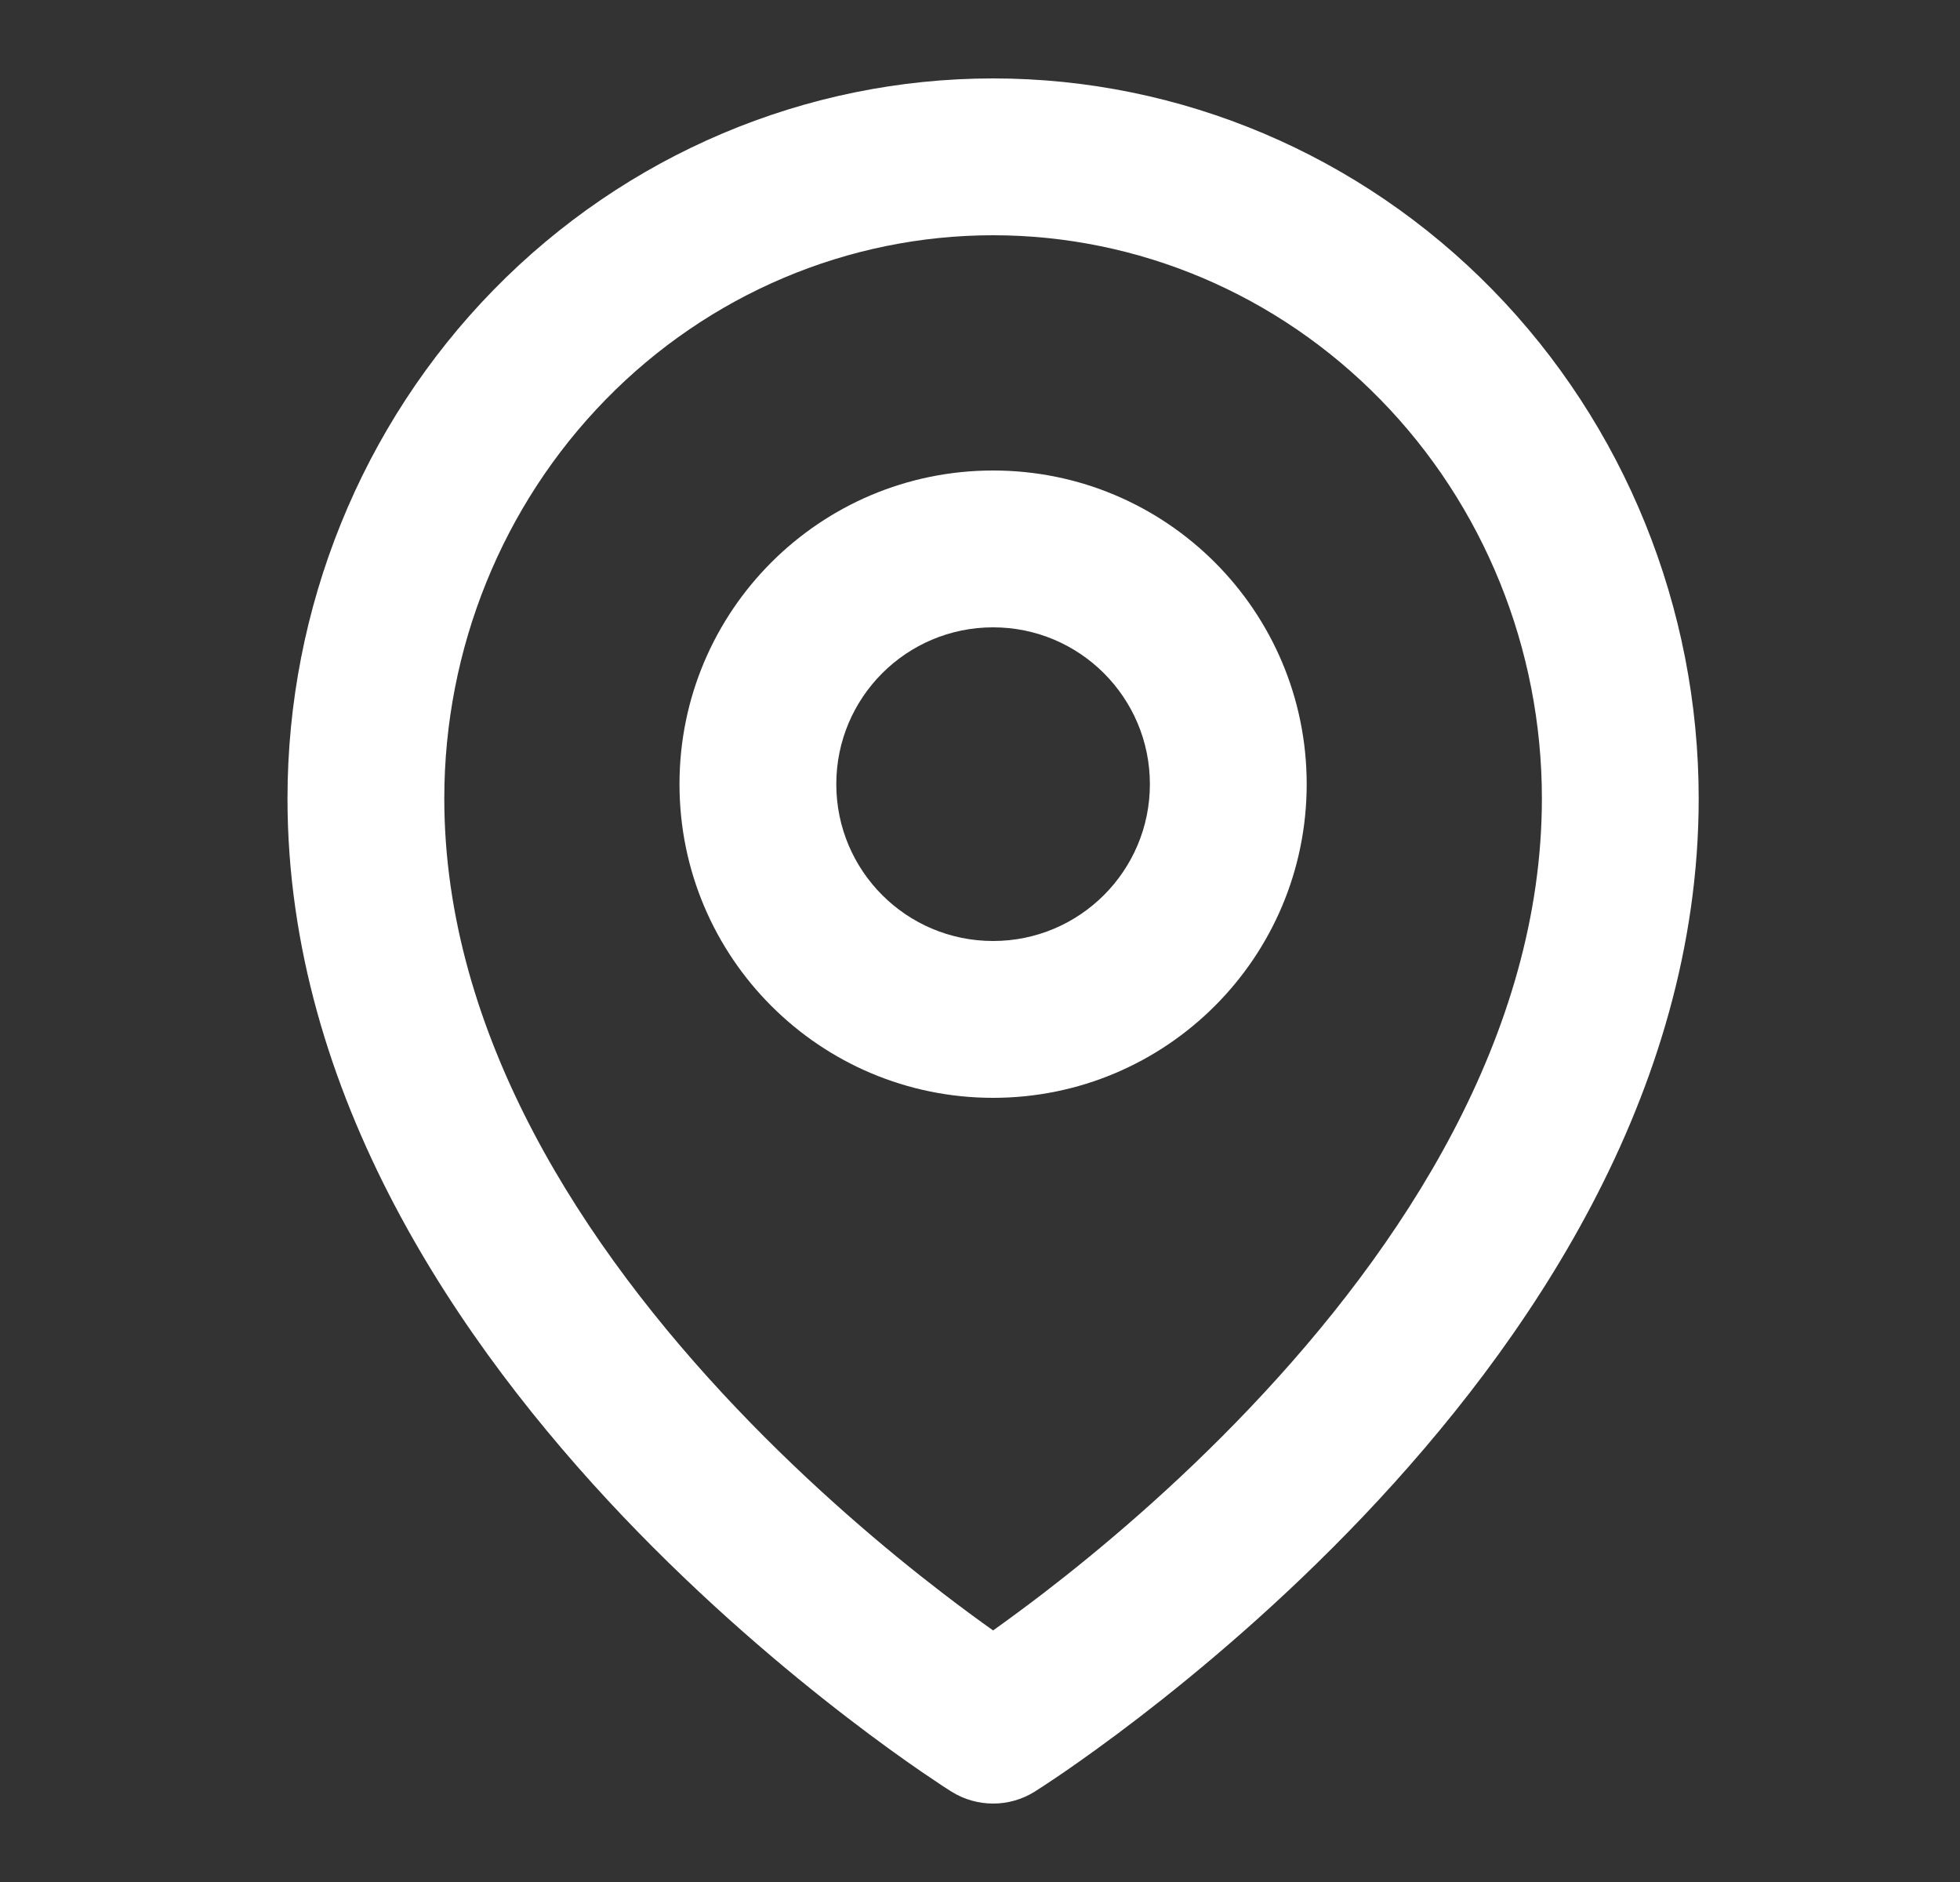 <svg width="25" height="24" viewBox="0 0 25 24" fill="none" xmlns="http://www.w3.org/2000/svg">
<rect x="0" y="0" width="25" height="24" fill="#333333" stroke="none"/>
<path fill-rule="evenodd" clip-rule="evenodd" d="M12.667 6C10.458 6 8.667 7.791 8.667 10C8.667 12.209 10.458 14 12.667 14C14.876 14 16.667 12.209 16.667 10C16.667 7.791 14.876 6 12.667 6ZM12.667 8C11.562 8 10.667 8.895 10.667 10C10.667 11.105 11.562 12 12.667 12C13.771 12 14.667 11.105 14.667 10C14.667 8.895 13.771 8 12.667 8Z" fill="white"/>
<path fill-rule="evenodd" clip-rule="evenodd" d="M11.757 22.596C11.873 22.675 11.965 22.737 12.029 22.779L12.135 22.847C12.46 23.05 12.873 23.051 13.197 22.848L13.304 22.779C13.369 22.737 13.461 22.675 13.577 22.596C13.808 22.437 14.135 22.204 14.526 21.904C15.305 21.305 16.347 20.432 17.391 19.334C19.452 17.166 21.667 13.973 21.667 10.182C21.667 7.754 20.724 5.421 19.039 3.697C17.353 1.973 15.061 1 12.667 1C10.273 1 7.981 1.973 6.295 3.697C4.61 5.421 3.667 7.754 3.667 10.182C3.667 13.973 5.881 17.166 7.942 19.334C8.987 20.432 10.028 21.305 10.808 21.904C11.198 22.204 11.525 22.437 11.757 22.596ZM12.667 3C10.818 3 9.039 3.751 7.725 5.096C6.41 6.441 5.667 8.27 5.667 10.182C5.667 13.201 7.452 15.916 9.391 17.955C10.347 18.96 11.305 19.765 12.026 20.318C12.271 20.506 12.488 20.665 12.667 20.792C12.845 20.665 13.062 20.506 13.308 20.318C14.028 19.765 14.987 18.96 15.942 17.955C17.881 15.916 19.667 13.201 19.667 10.182C19.667 8.27 18.924 6.441 17.608 5.096C16.294 3.751 14.516 3 12.667 3Z" fill="white"/>
</svg>
